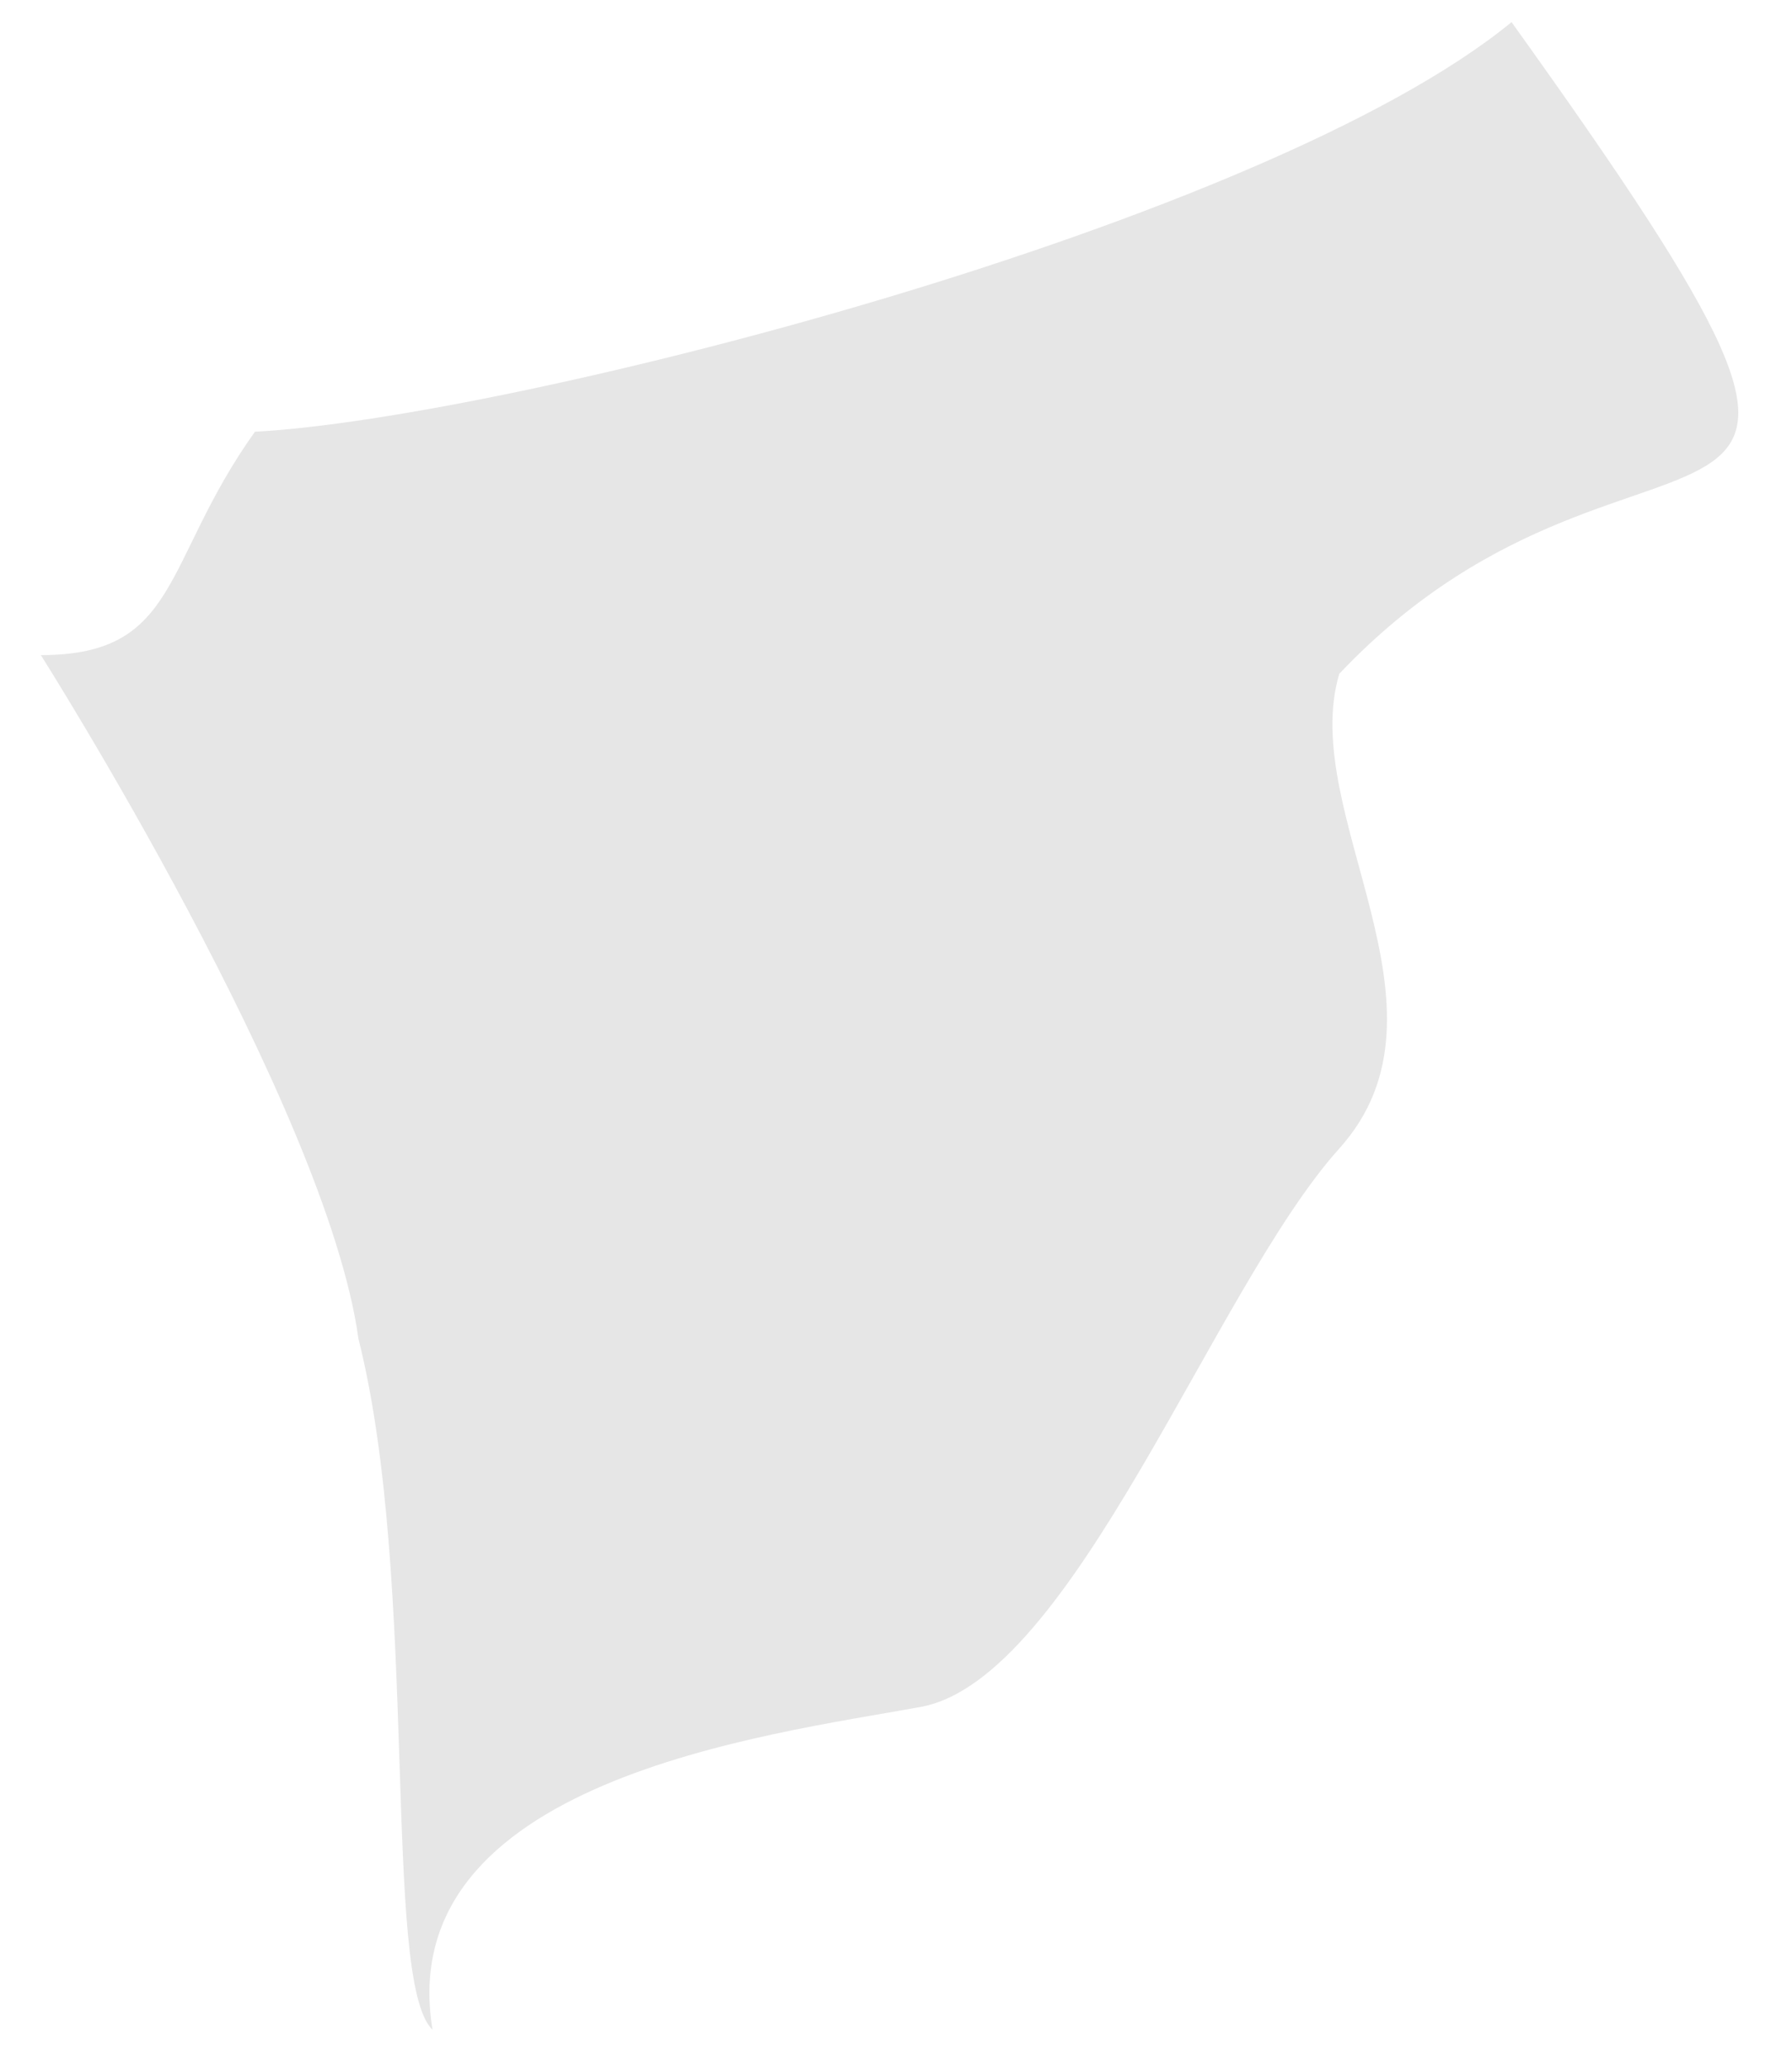 <?xml version="1.0" encoding="UTF-8"?><svg xmlns="http://www.w3.org/2000/svg" xmlns:xlink="http://www.w3.org/1999/xlink" xmlns:avocode="https://avocode.com/" id="SVGDoc2a0533f679e844d68a109af4b9a6dbf3" width="26px" height="30px" version="1.1" viewBox="0 0 26 30" aria-hidden="true"><defs><linearGradient class="cerosgradient" data-cerosgradient="true" id="CerosGradient_id14e692b81" gradientUnits="userSpaceOnUse" x1="50%" y1="100%" x2="50%" y2="0%"><stop offset="0%" stop-color="#d1d1d1"/><stop offset="100%" stop-color="#d1d1d1"/></linearGradient><linearGradient/></defs><g><g><path d="M13.355,24.766c2.228,-0.405 4.254,-6.078 6.077,-8.103c1.824,-2.026 -0.607,-4.862 0,-6.888c4.505,-4.752 9.07,-0.287 2.499,-9.454c-3.599,2.953 -14.568,5.748 -18.232,5.943c-1.351,1.89 -1.081,3.241 -3.106,3.241c0,0 4.143,6.544 4.608,9.92c0.888,3.528 0.335,9.322 1.074,10.023c-0.592,-3.615 4.853,-4.277 7.08,-4.682z" fill="#e6e6e6" fill-opacity="1"/></g></g></svg>